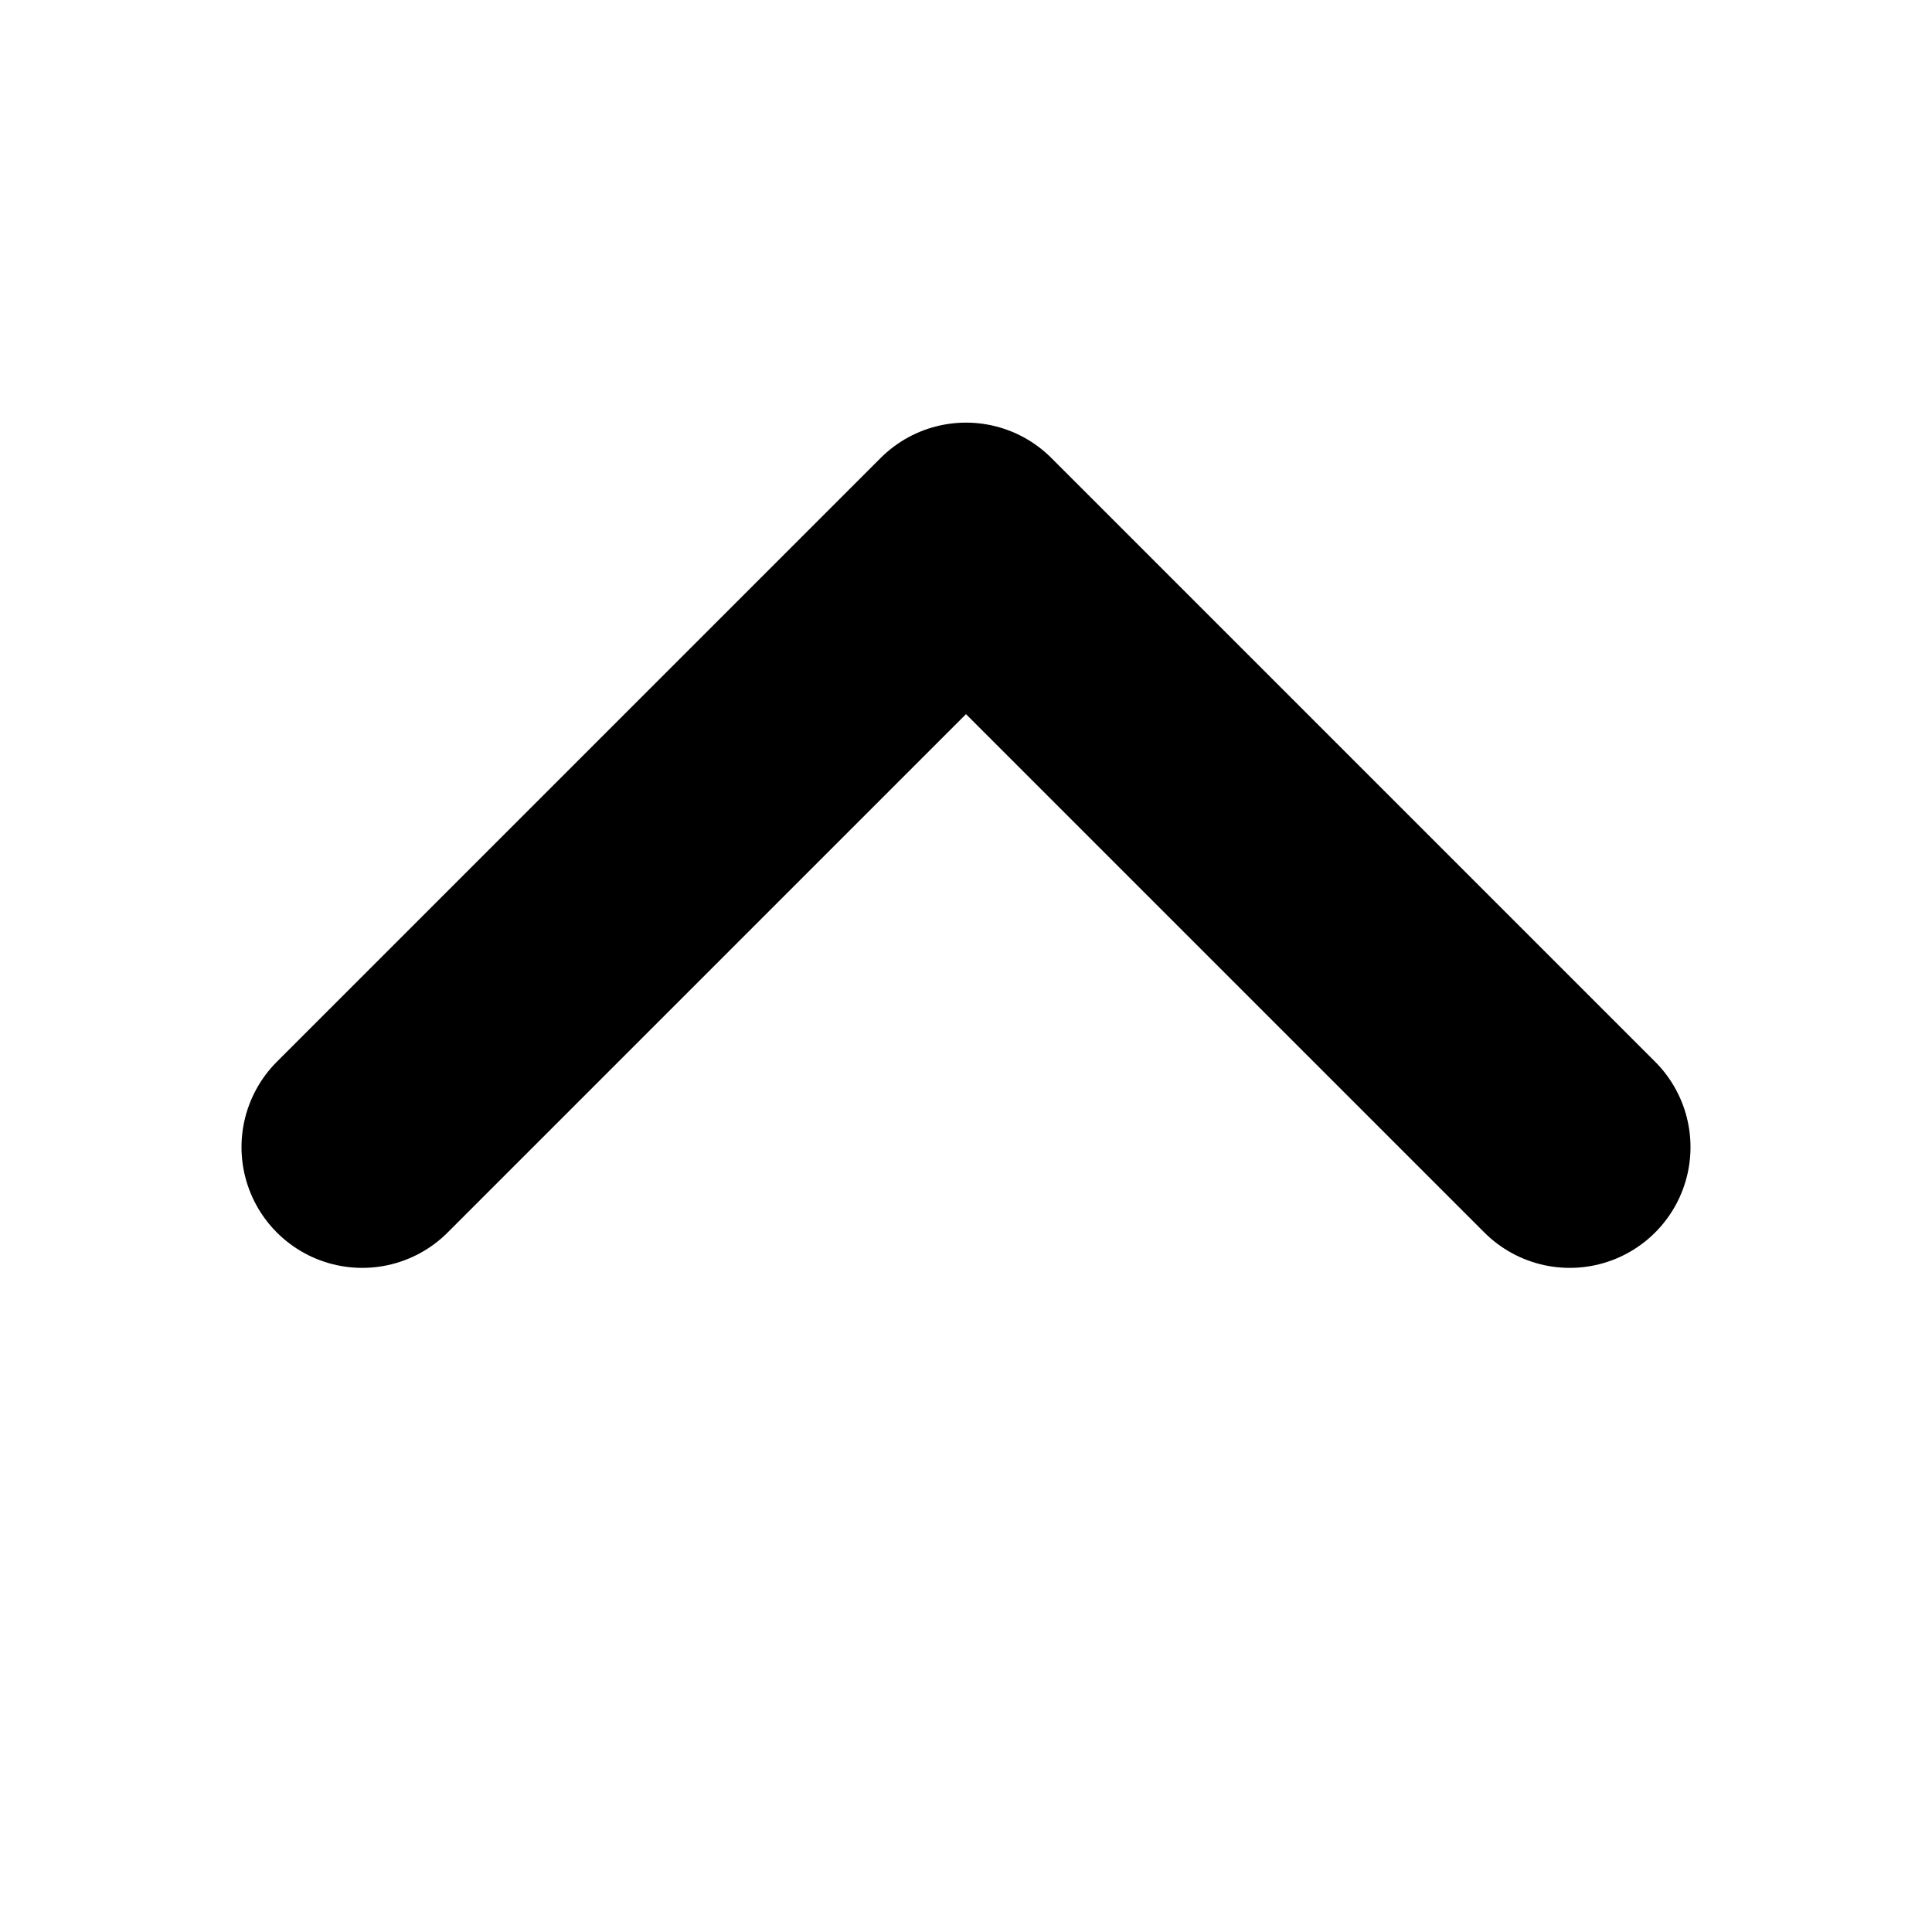 <svg width="16" height="16" viewBox="0 0 16 16" fill="none" xmlns="http://www.w3.org/2000/svg">
<path d="M3 9.5L8 4.5L13 9.5" stroke="black" stroke-width="2" stroke-linecap="round" stroke-linejoin="round"/>
</svg>
